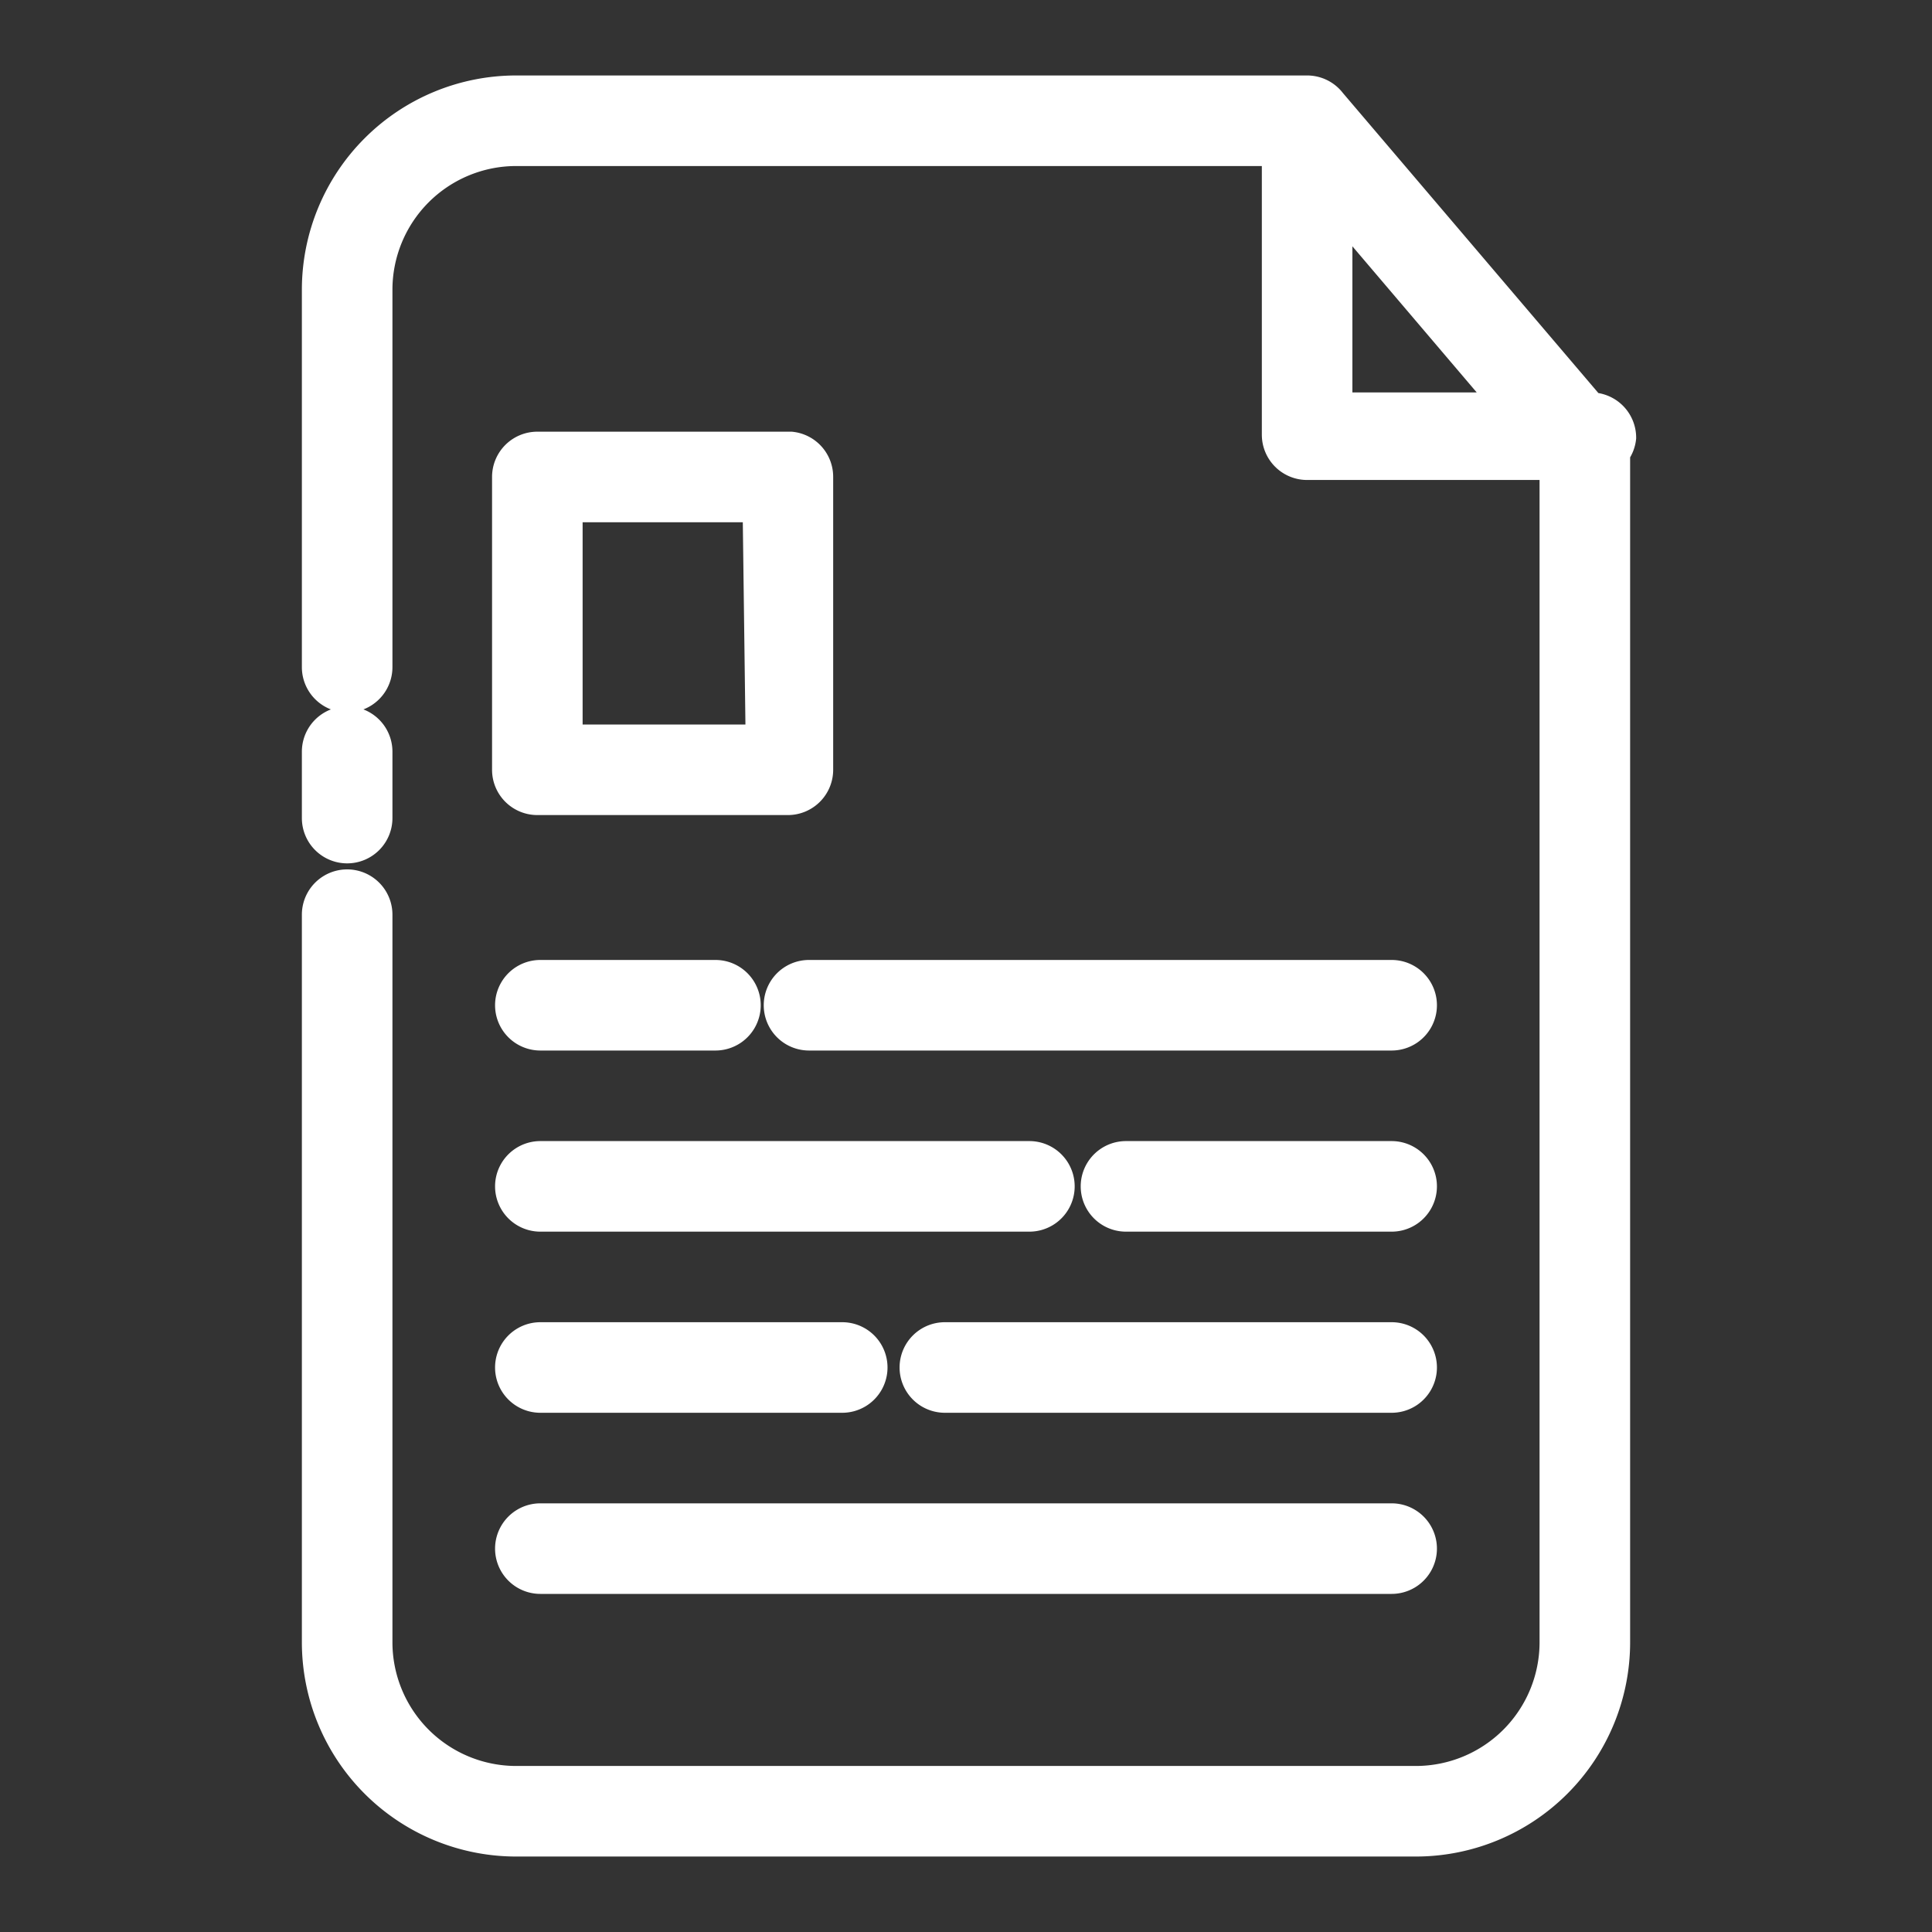 <svg xmlns="http://www.w3.org/2000/svg" viewBox="0 0 64 64" id="document">
    <rect x="0" y="0" width="64" height="64" fill="#333333" stroke="none"/>
    <g stroke="#fff" fill="#fff">
        <path d="M11.5,28.1a1,1,0,0,0,1-1V24.9a1,1,0,0,0-2,0v2.2A1,1,0,0,0,11.5,28.1Z"></path>
        <path d="M53.7,14.5a1,1,0,0,0-1-1L44.1,3.4a1,1,0,0,0-.8-.4H17.1a6.6,6.6,0,0,0-6.6,6.6V22.1a1,1,0,0,0,2,0V9.6a4.6,4.6,0,0,1,4.6-4.6H42.3v9.4a1,1,0,0,0,1,1h8.2V54.4a4.6,4.6,0,0,1-4.6,4.6H17.1a4.6,4.6,0,0,1-4.6-4.6V30.3a1,1,0,0,0-2,0V54.4a6.6,6.6,0,0,0,6.6,6.6H46.9a6.6,6.6,0,0,0,6.6-6.6V15A1,1,0,0,0,53.7,14.5ZM44.3,6.8l5.7,6.7H44.3Z"></path>
        <path d="M26.2 14.8H17.8a1 1 0 0 0-1 1v9.7a1 1 0 0 0 1 1h8.3a1 1 0 0 0 1-1V15.8A1 1 0 0 0 26.2 14.8zm-1 9.7H18.8V16.8h6.3zM46.1 32.3H26.8a1 1 0 0 0 0 2H46.1a1 1 0 0 0 0-2zM17.9 34.3h5.8a1 1 0 0 0 0-2H17.9a1 1 0 0 0 0 2zM46.1 38.3H37.3a1 1 0 0 0 0 2h8.8a1 1 0 0 0 0-2zM17.9 40.3H34.1a1 1 0 0 0 0-2H17.9a1 1 0 0 0 0 2zM46.1 44.3H31.3a1 1 0 1 0 0 2H46.1a1 1 0 0 0 0-2zM17.9 46.3h10a1 1 0 0 0 0-2h-10a1 1 0 0 0 0 2zM17.9 52.3H46.1a1 1 0 0 0 0-2H17.9a1 1 0 0 0 0 2z"></path>
    </g>
</svg>